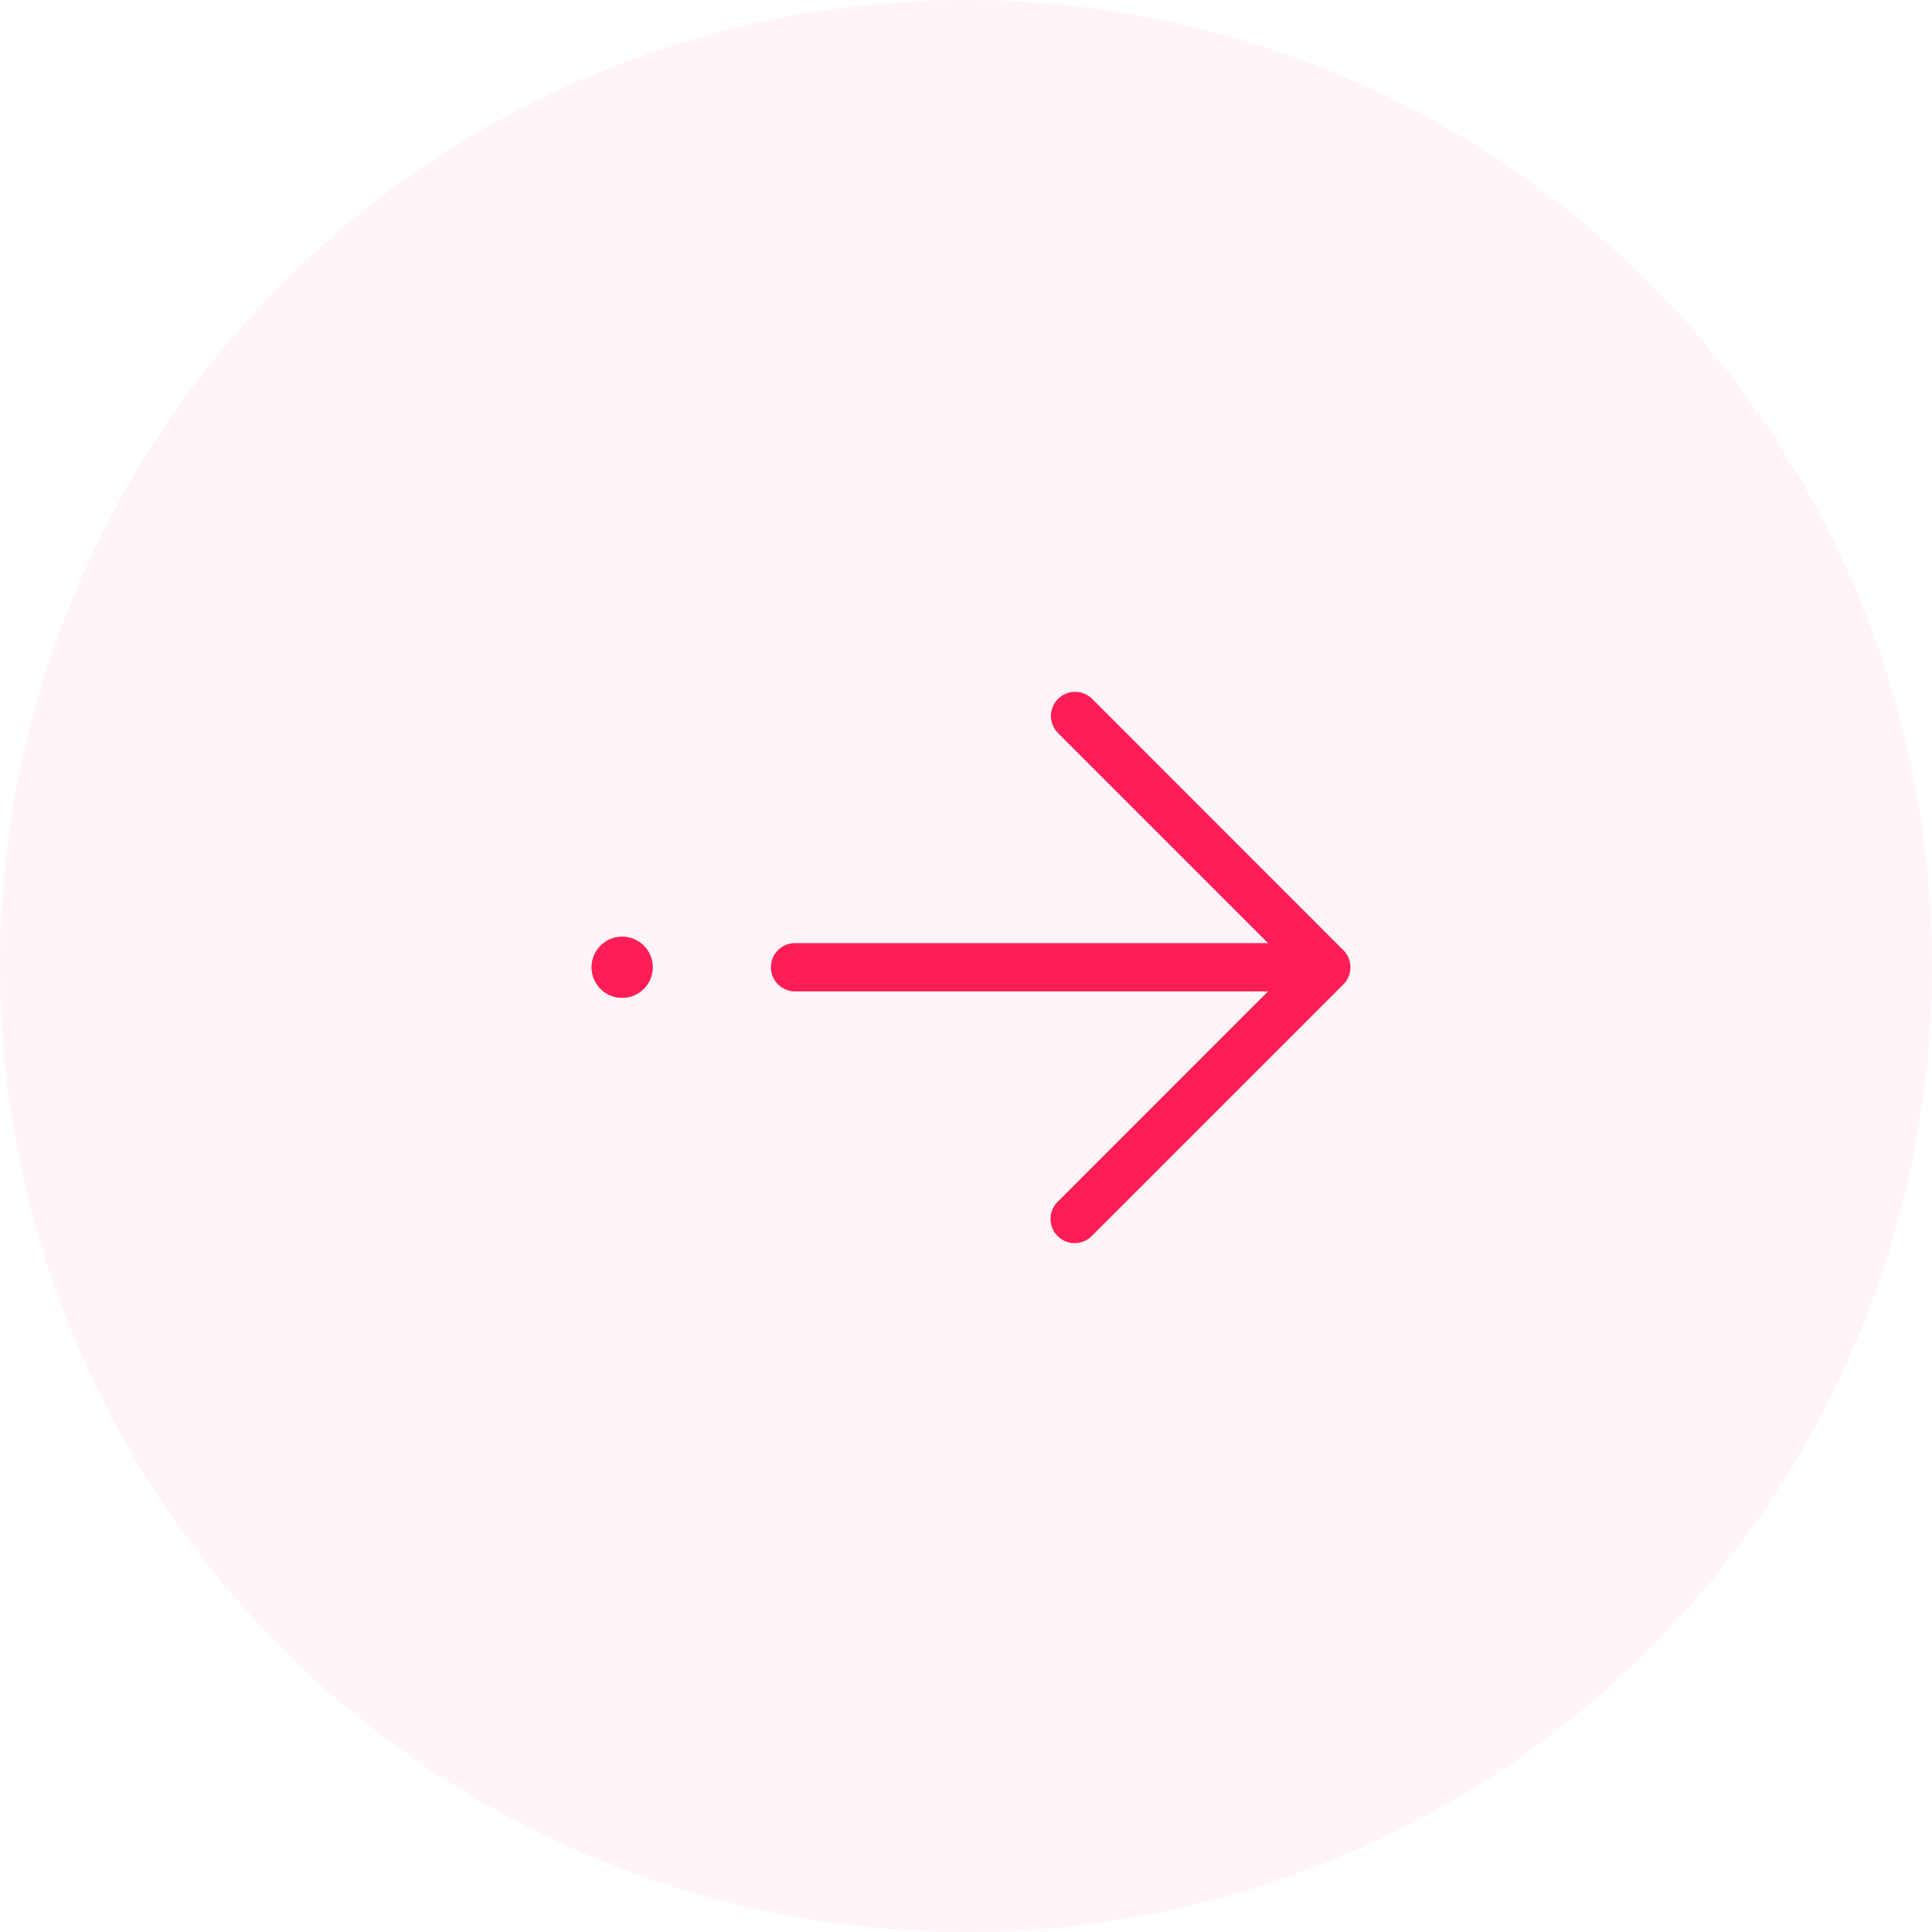 <svg xmlns="http://www.w3.org/2000/svg" width="95" height="95" viewBox="0 0 95 95">
  <g id="Group_4024" data-name="Group 4024" transform="translate(-341.5 -2583.5)">
    <g id="Group_3871" data-name="Group 3871" transform="translate(341.5 2583.5)">
      <g id="Group_168" data-name="Group 168">
        <g id="Group_167" data-name="Group 167">
          <g id="icon">
            <path id="Ellipse_8_copy_4" data-name="Ellipse 8 copy 4" d="M47.5,0A47.5,47.5,0,1,1,0,47.5,47.5,47.5,0,0,1,47.5,0Z" fill="rgba(255,29,87,0.05)"/>
          </g>
        </g>
      </g>
    </g>
    <g id="down-arrow" transform="translate(374.406 2639.375) rotate(-90)">
      <path id="Path_3787" data-name="Path 3787" d="M16.188,3.5a.688.688,0,0,1,.688.688V30.313a.688.688,0,0,1-1.375,0V4.188A.688.688,0,0,1,16.188,3.5Z" transform="translate(-7.875 2)" fill="#ff1d57" fill-rule="evenodd"/>
      <path id="Path_3787_-_Outline" data-name="Path 3787 - Outline" d="M16.188,3a1.189,1.189,0,0,1,1.188,1.188V30.313a1.188,1.188,0,0,1-2.375,0V4.188A1.189,1.189,0,0,1,16.188,3Zm0,27.5a.188.188,0,0,0,.188-.187V4.188a.188.188,0,0,0-.375,0V30.313A.188.188,0,0,0,16.188,30.5Z" transform="translate(-7.875 2)" fill="#ff1d57"/>
      <path id="Path_3788" data-name="Path 3788" d="M6.7,13.7a.688.688,0,0,1,.972,0L19.563,25.59,31.451,13.7a.688.688,0,1,1,.972.972L20.049,27.049a.688.688,0,0,1-.972,0L6.7,14.674a.688.688,0,0,1,0-.972Z" transform="translate(-11.25 5.75)" fill="#ff1d57" fill-rule="evenodd"/>
      <path id="Path_3788_-_Outline" data-name="Path 3788 - Outline" d="M7.187,13a1.18,1.18,0,0,1,.84.348L19.563,24.883,31.1,13.348a1.188,1.188,0,0,1,1.68,1.679L20.4,27.4a1.188,1.188,0,0,1-1.679,0L6.348,15.027A1.187,1.187,0,0,1,7.187,13ZM19.563,26.3,7.32,14.055a.188.188,0,1,0-.265.265L19.43,26.7a.188.188,0,0,0,.265,0L32.07,14.32a.188.188,0,0,0-.265-.265Z" transform="translate(-11.25 5.75)" fill="#ff1d57"/>
      <circle id="Ellipse_158" data-name="Ellipse 158" cx="1.5" cy="1.5" r="1.5" transform="translate(6.813 -3.813)" fill="#ff1d57"/>
      <path id="Ellipse_158_-_Outline" data-name="Ellipse 158 - Outline" d="M1.5,1a.5.5,0,1,0,.5.5A.5.5,0,0,0,1.5,1m0-1A1.5,1.5,0,1,1,0,1.5,1.5,1.5,0,0,1,1.5,0Z" transform="translate(6.813 -3.813)" fill="#ff1d57"/>
    </g>
  </g>
</svg>
